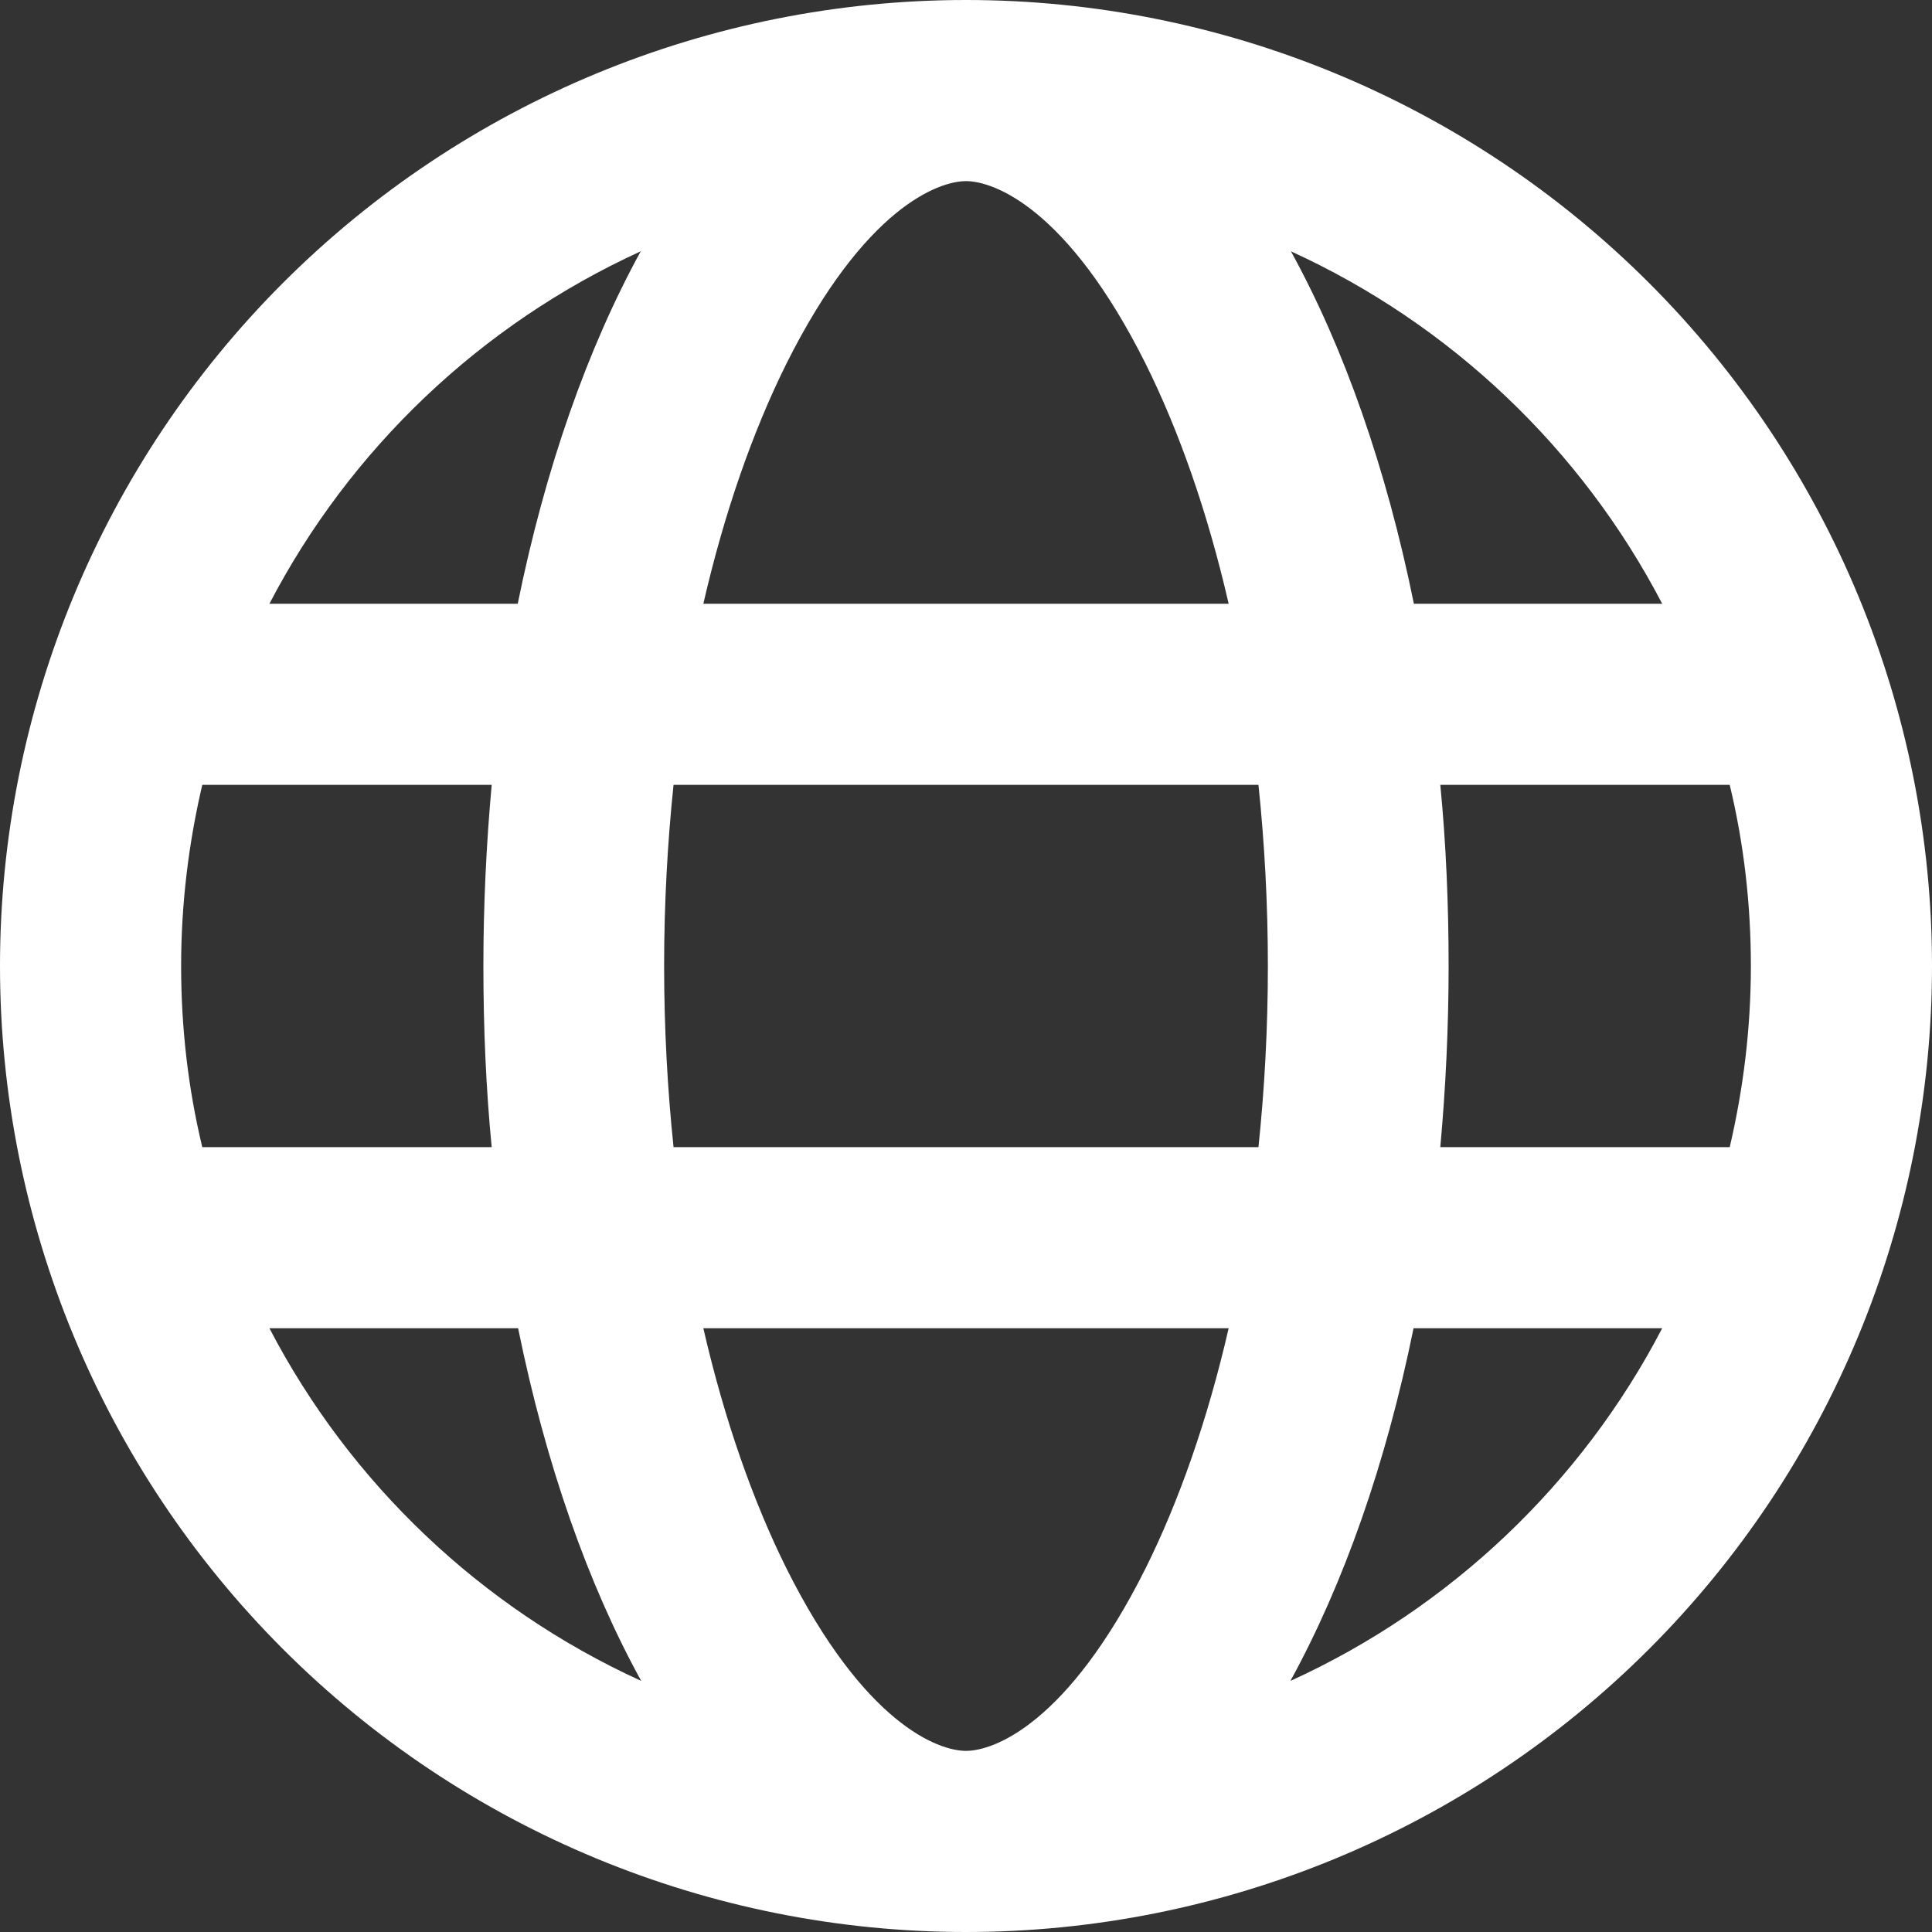 <svg width="40" height="40" viewBox="0 0 40 40" fill="none" xmlns="http://www.w3.org/2000/svg">
<rect x="0" y="0" width="40" height="40" fill="#333333" stroke="none"/>
<g clip-path="url(#clip0_161_612)">
<path d="M20 36.25C20.578 36.25 22.109 35.688 23.719 32.469C24.406 31.086 25 29.406 25.438 27.5H14.562C15 29.406 15.594 31.086 16.281 32.469C17.891 35.688 19.422 36.25 20 36.25ZM13.945 23.75H26.055C26.18 22.555 26.25 21.297 26.25 20C26.25 18.703 26.18 17.445 26.055 16.25H13.945C13.82 17.445 13.75 18.703 13.75 20C13.75 21.297 13.82 22.555 13.945 23.75ZM14.562 12.5H25.438C25 10.594 24.406 8.914 23.719 7.531C22.109 4.312 20.578 3.75 20 3.75C19.422 3.75 17.891 4.312 16.281 7.531C15.594 8.914 15 10.594 14.562 12.5ZM29.82 16.25C29.938 17.461 29.992 18.719 29.992 20C29.992 21.281 29.93 22.539 29.82 23.75H35.812C36.094 22.547 36.25 21.289 36.25 20C36.25 18.711 36.102 17.453 35.812 16.25H29.82ZM34.414 12.5C32.742 9.289 30.031 6.711 26.727 5.203C27.828 7.203 28.703 9.695 29.273 12.5H34.422H34.414ZM10.719 12.5C11.289 9.695 12.164 7.211 13.266 5.203C9.961 6.711 7.25 9.289 5.578 12.5H10.727H10.719ZM4.188 16.25C3.906 17.453 3.75 18.711 3.75 20C3.75 21.289 3.898 22.547 4.188 23.75H10.18C10.062 22.539 10.008 21.281 10.008 20C10.008 18.719 10.07 17.461 10.18 16.25H4.188ZM26.727 34.797C30.031 33.289 32.742 30.711 34.414 27.5H29.266C28.695 30.305 27.82 32.789 26.719 34.797H26.727ZM13.273 34.797C12.172 32.797 11.297 30.305 10.727 27.5H5.578C7.25 30.711 9.961 33.289 13.266 34.797H13.273ZM20 40C14.696 40 9.609 37.893 5.858 34.142C2.107 30.391 0 25.304 0 20C0 14.696 2.107 9.609 5.858 5.858C9.609 2.107 14.696 0 20 0C25.304 0 30.391 2.107 34.142 5.858C37.893 9.609 40 14.696 40 20C40 25.304 37.893 30.391 34.142 34.142C30.391 37.893 25.304 40 20 40Z" fill="white"/>
</g>
<defs>
<clipPath id="clip0_161_612">
<rect width="40" height="40" fill="white"/>
</clipPath>
</defs>
</svg>
